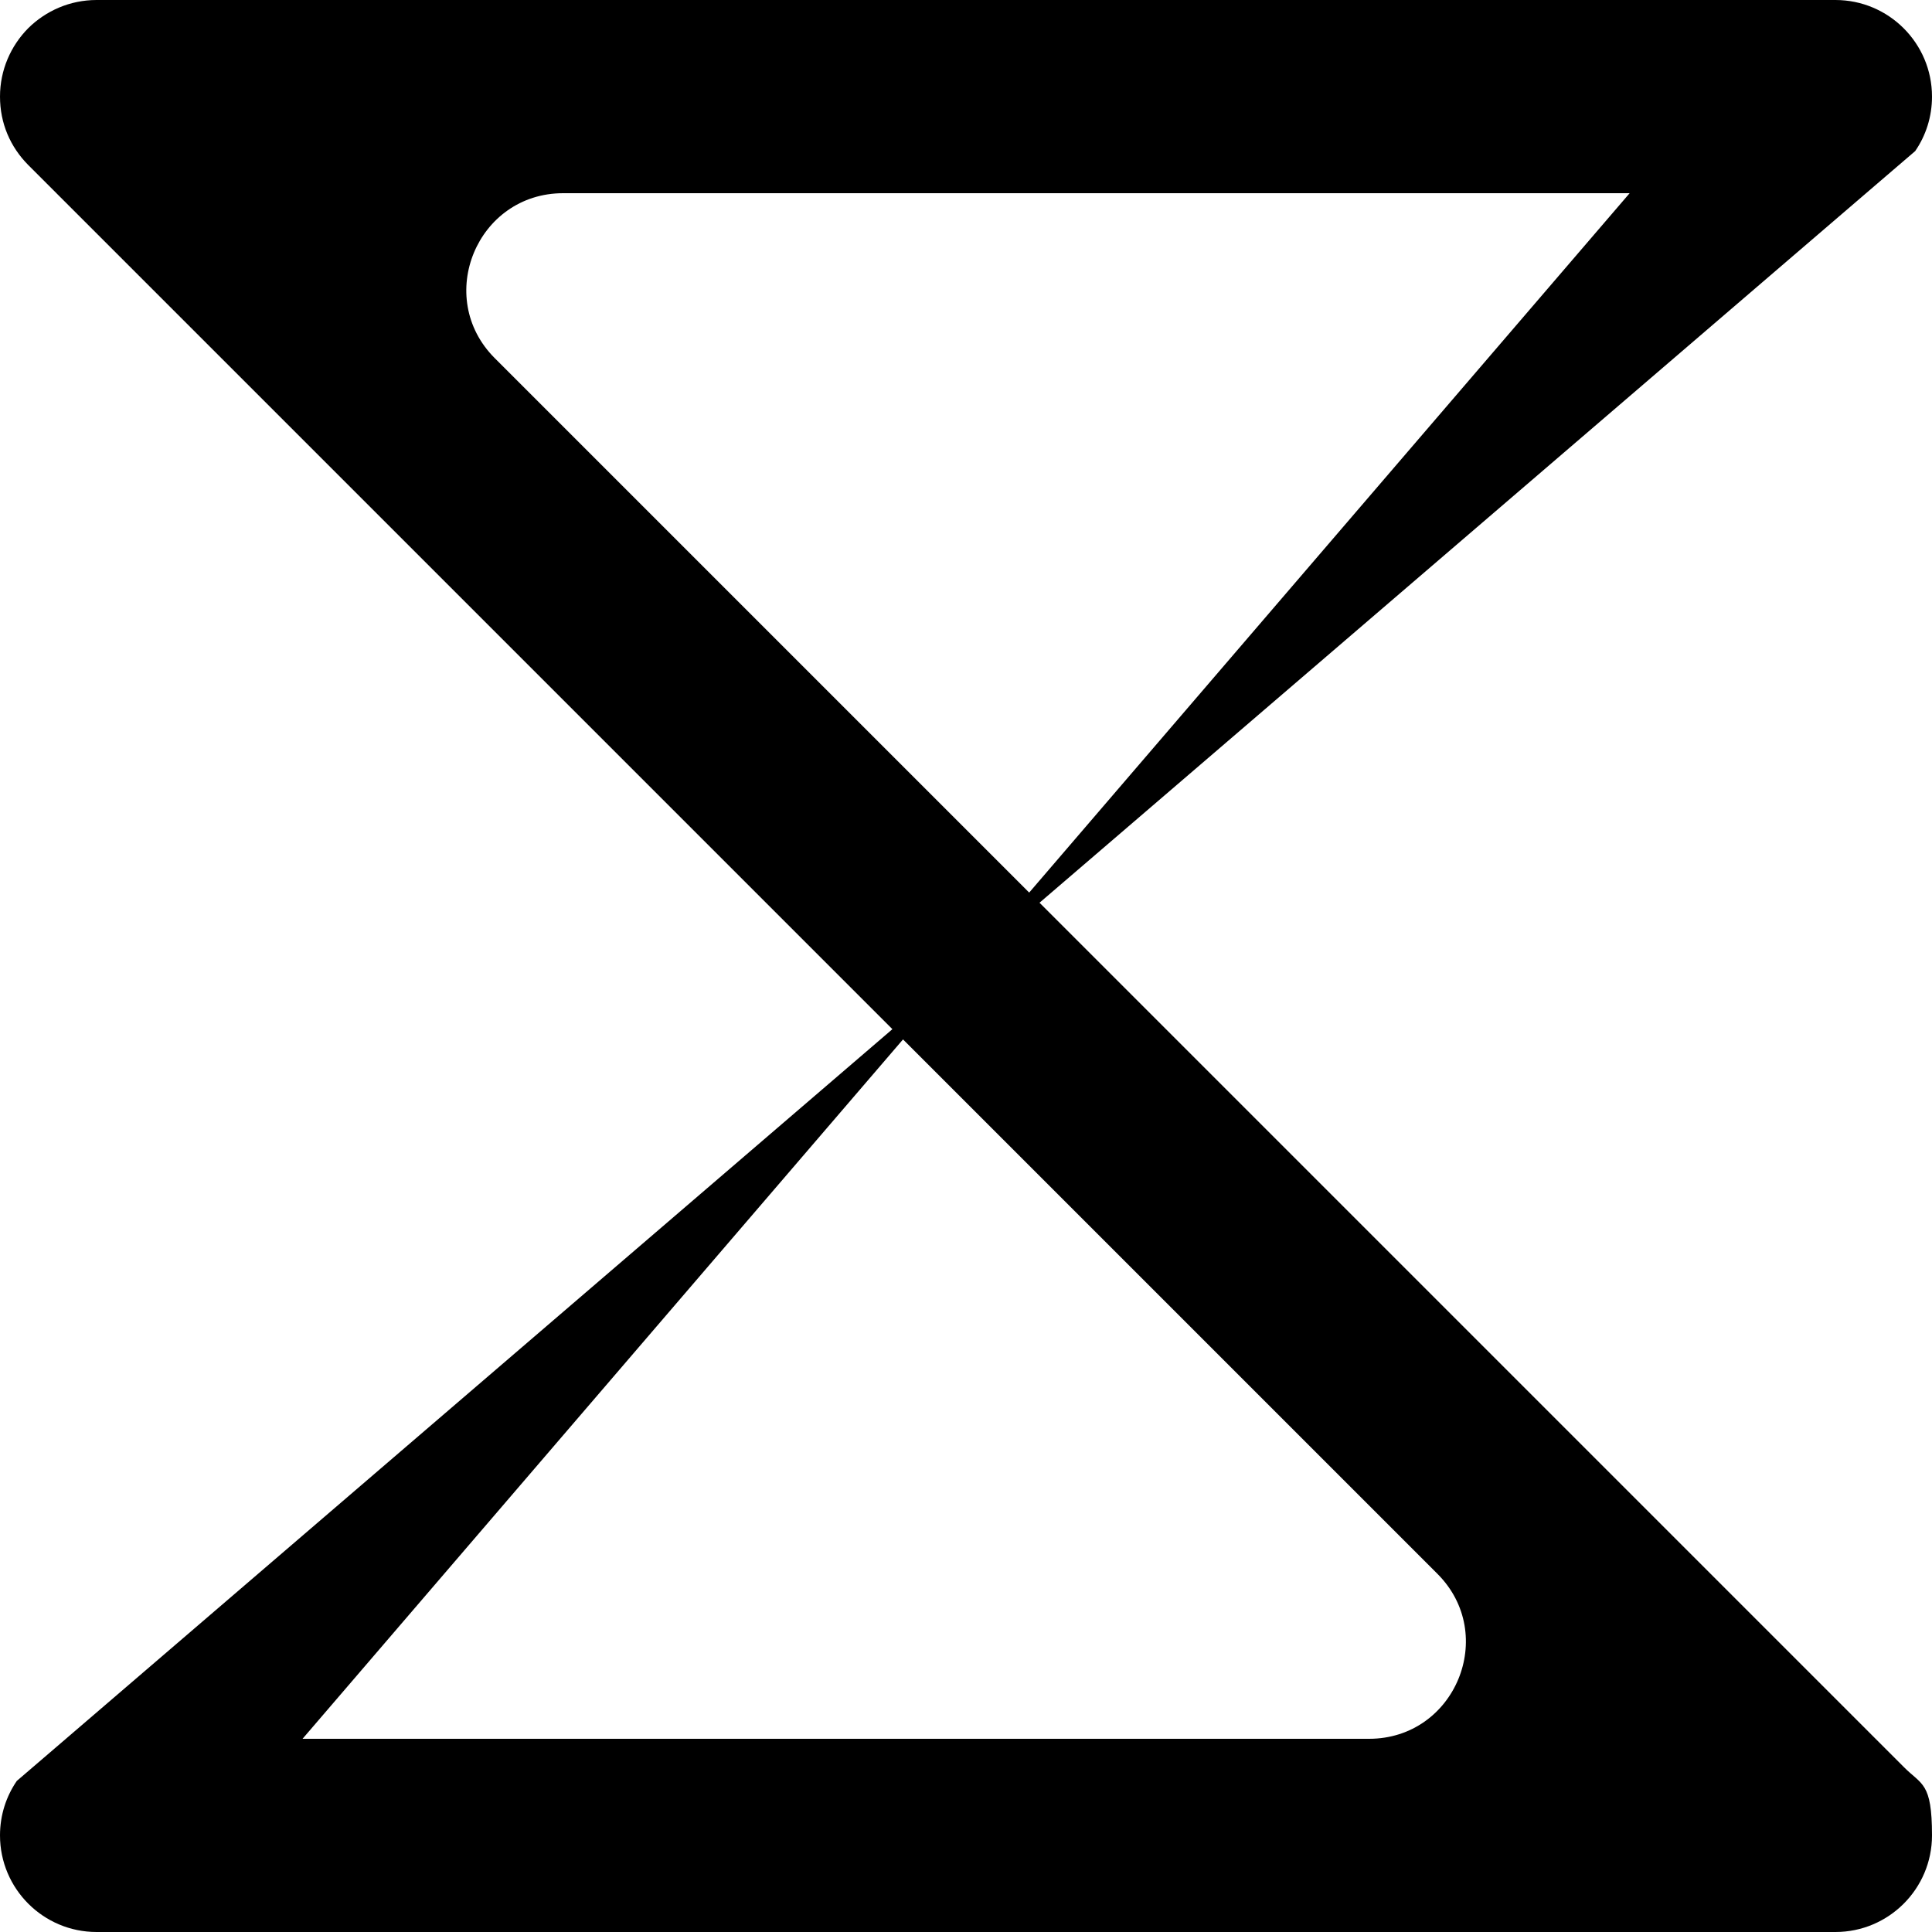 <?xml version="1.0" encoding="UTF-8"?><svg viewBox="0 0 1000 1000" xmlns="http://www.w3.org/2000/svg"><defs><style>path{fill:#000;}@media(prefers-color-scheme:dark){path{fill:#fff;}}</style></defs><path d="M538,467.3L971.6,95.1l19.7-16.9c5.5-8,8.7-17.7,8.7-28.2,0-27.6-22.4-50-50-50H50c-13.8,0-26.3,5.6-35.4,14.6C5.6,23.7,0,36.2,0,50s5.3,26,14.6,35.4l14.6,14.6,400,400,32.7,32.7L28.4,904.9l-19.7,16.9c-5.5,8-8.7,17.7-8.7,28.2,0,27.6,22.4,50,50,50h900c27.6,0,50-22.4,50-50s-5.3-26-14.6-35.4l-447.3-447.3ZM256.1,185.4c-31.5-31.5-9.2-85.4,35.4-85.4h552l-310.8,362L256.1,185.4ZM708.6,900H156.6l310.8-362,276.6,276.6c31.5,31.5,9.2,85.4-35.4,85.4Z"/></svg>